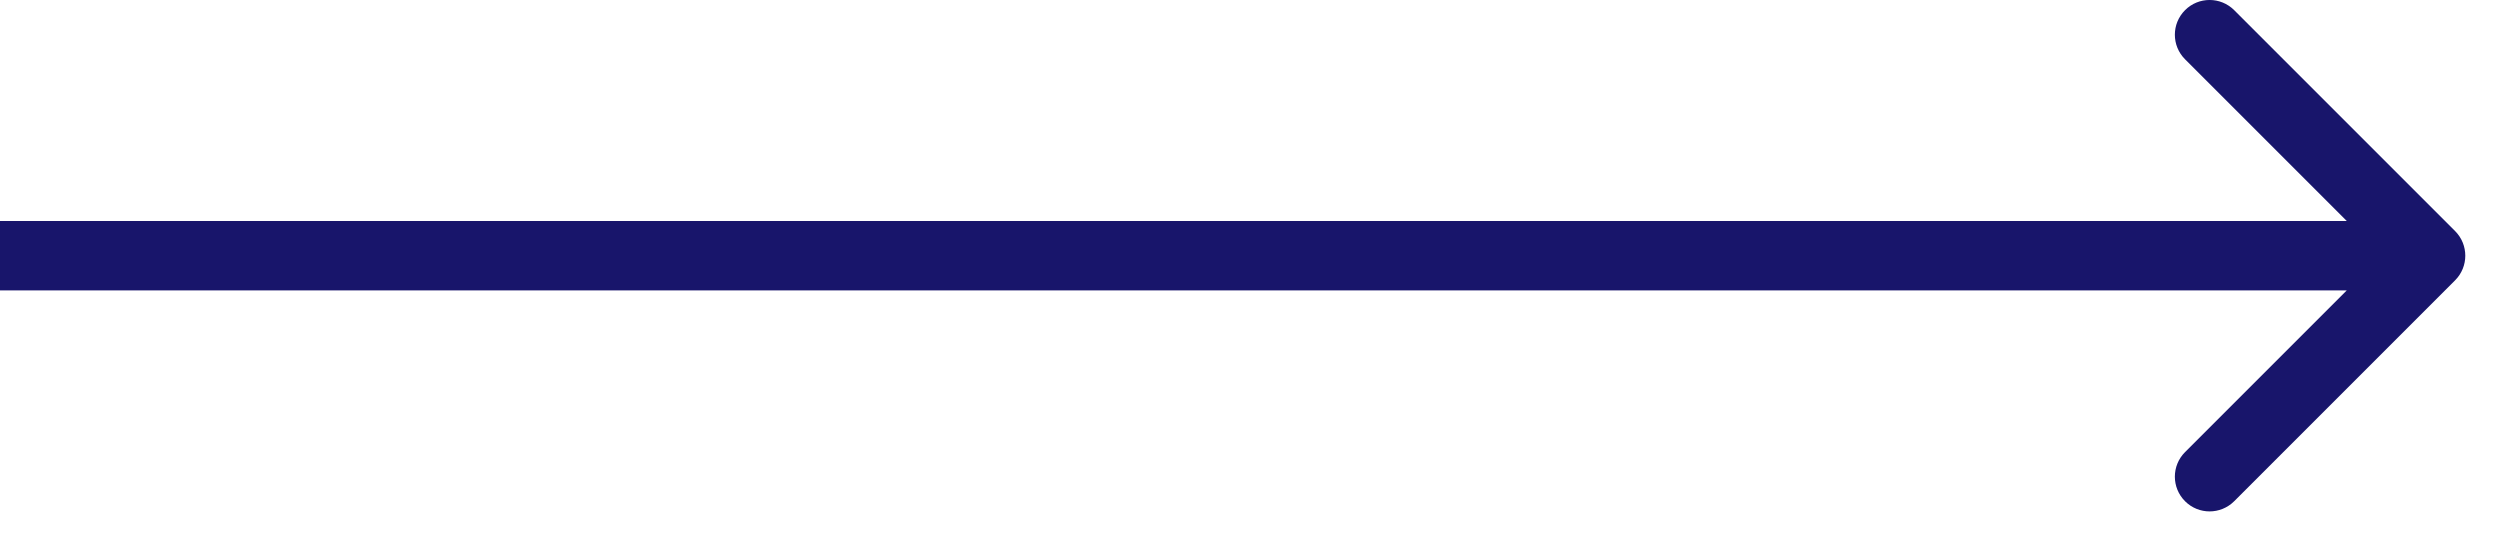 <?xml version="1.0" encoding="UTF-8"?> <svg xmlns="http://www.w3.org/2000/svg" width="36" height="8" viewBox="0 0 36 8" fill="none"><path d="M35.354 3.328C35.549 3.524 35.549 3.84 35.354 4.036L32.172 7.218C31.976 7.413 31.66 7.413 31.465 7.218C31.269 7.022 31.269 6.706 31.465 6.51L34.293 3.682L31.465 0.854C31.269 0.658 31.269 0.342 31.465 0.146C31.66 -0.049 31.976 -0.049 32.172 0.146L35.354 3.328ZM35 3.682V4.182H0V3.682V3.182H35V3.682Z" fill="#18156B"></path></svg> 